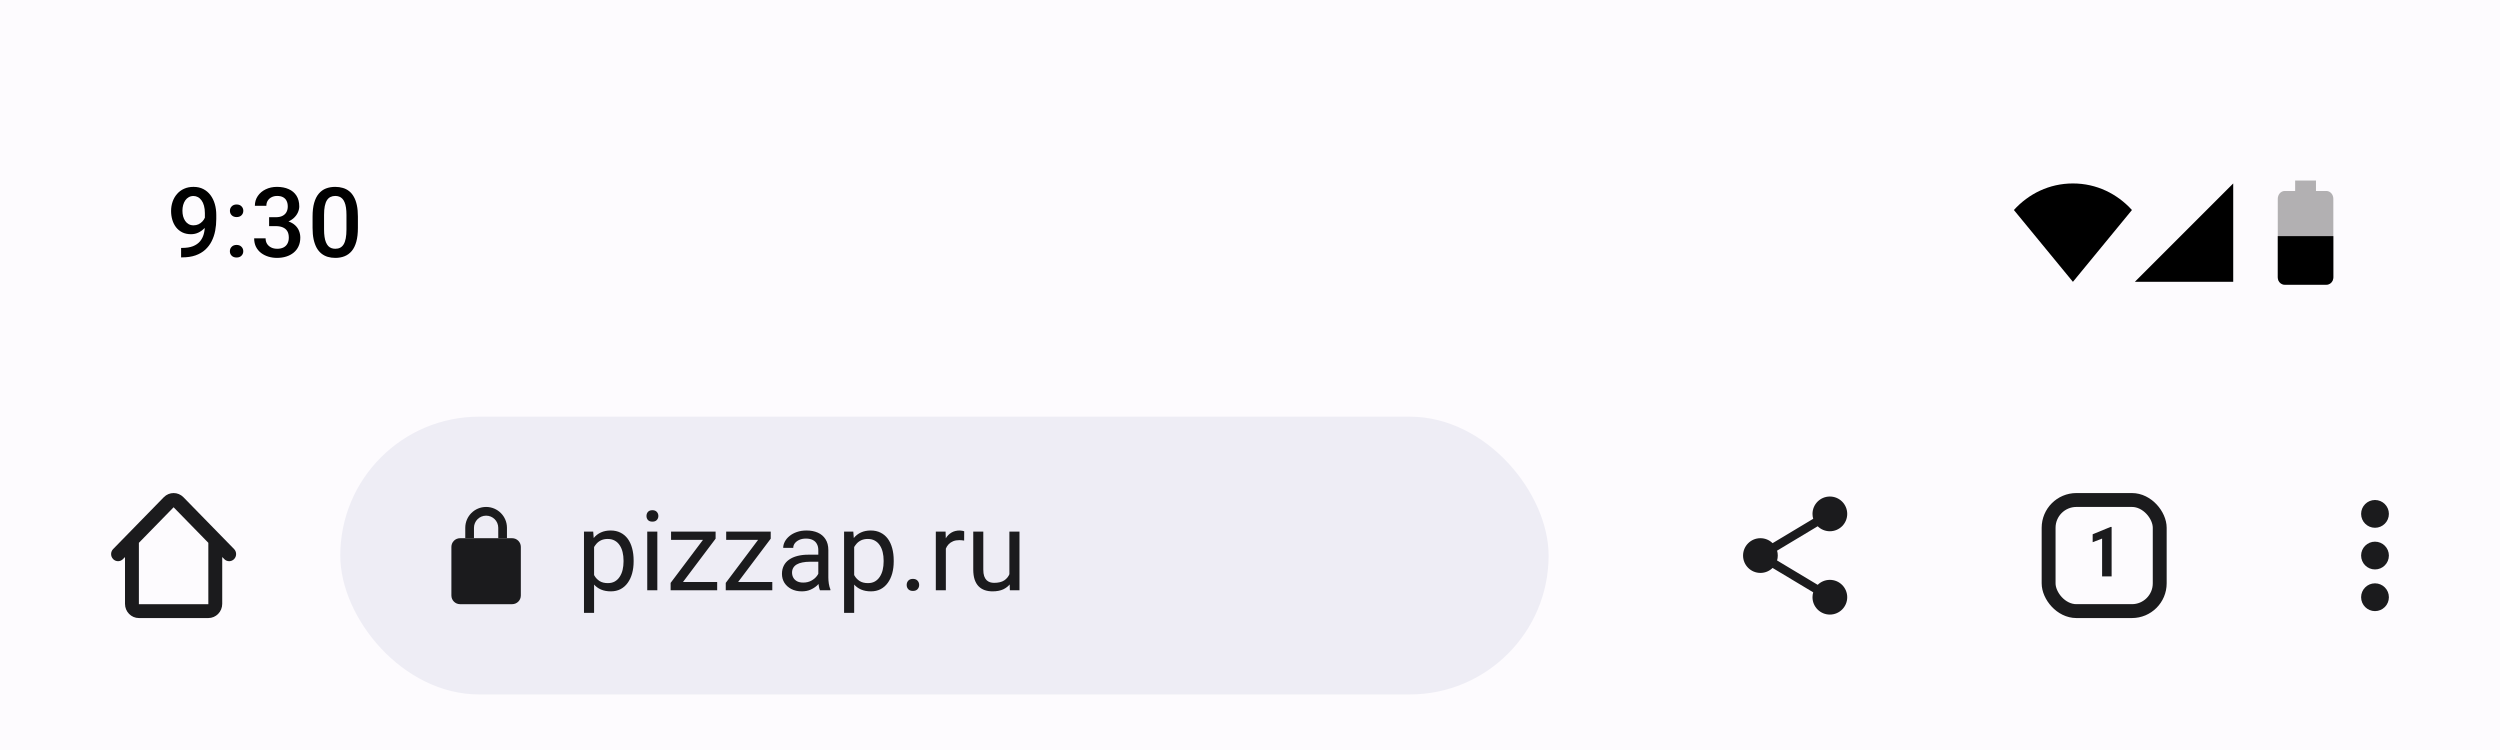 <svg width="360" height="108" viewBox="0 0 360 108" fill="none" xmlns="http://www.w3.org/2000/svg">
<rect x="0" y="0" width="360" height="108" fill="#808080" stroke="none"/>
<g clip-path="url(#clip0_0_220)">
<rect width="360" height="108" fill="#FDFBFE"/>
<path fill-rule="evenodd" clip-rule="evenodd" d="M23.586 71.6C24.367 70.8 25.633 70.8 26.414 71.6L33.707 79.064C34.098 79.464 34.098 80.112 33.707 80.512C33.317 80.912 32.683 80.912 32.293 80.512L32 80.212V86.953C32 88.084 31.105 89 30 89H20C18.895 89 18 88.084 18 86.953V80.212L17.707 80.512C17.317 80.912 16.683 80.912 16.293 80.512C15.902 80.112 15.902 79.464 16.293 79.064L23.586 71.6ZM20 78.165V87H30V78.165L25 73.047L20 78.165Z" fill="#1B1B1D"/>
<rect x="49" y="60" width="174" height="40" rx="20" fill="#EEEDF5"/>
<path d="M68.252 76.002C68.252 75.037 69.035 74.255 70 74.255C70.965 74.255 71.748 75.037 71.748 76.002V77.502H73.002V76.002C73.002 74.344 71.658 73 70 73C68.342 73 66.998 74.344 66.998 76.002V77.502H68.252V76.002Z" fill="#1B1B1D"/>
<path d="M65 78.752V85.752C65 86.443 65.56 87.002 66.25 87.002H73.75C74.44 87.002 75 86.443 75 85.752V78.752C75 78.062 74.44 77.502 73.75 77.502H66.25C65.56 77.502 65 78.062 65 78.752Z" fill="#1B1B1D"/>
<path d="M85.547 78.172V88.25H84.094V76.547H85.422L85.547 78.172ZM91.242 80.703V80.867C91.242 81.482 91.169 82.052 91.023 82.578C90.878 83.099 90.664 83.552 90.383 83.938C90.107 84.323 89.766 84.622 89.359 84.836C88.953 85.049 88.487 85.156 87.961 85.156C87.424 85.156 86.951 85.068 86.539 84.891C86.128 84.713 85.779 84.456 85.492 84.117C85.206 83.779 84.977 83.372 84.805 82.898C84.638 82.424 84.523 81.891 84.461 81.297V80.422C84.523 79.797 84.641 79.237 84.812 78.742C84.984 78.247 85.211 77.826 85.492 77.477C85.779 77.122 86.125 76.854 86.531 76.672C86.938 76.484 87.406 76.391 87.938 76.391C88.469 76.391 88.94 76.495 89.352 76.703C89.763 76.906 90.109 77.198 90.391 77.578C90.672 77.958 90.883 78.414 91.023 78.945C91.169 79.471 91.242 80.057 91.242 80.703ZM89.789 80.867V80.703C89.789 80.281 89.745 79.885 89.656 79.516C89.568 79.141 89.43 78.812 89.242 78.531C89.06 78.245 88.826 78.021 88.539 77.859C88.253 77.693 87.912 77.609 87.516 77.609C87.151 77.609 86.833 77.672 86.562 77.797C86.297 77.922 86.07 78.091 85.883 78.305C85.695 78.513 85.542 78.753 85.422 79.023C85.307 79.289 85.221 79.565 85.164 79.852V81.875C85.268 82.24 85.414 82.583 85.602 82.906C85.789 83.224 86.039 83.482 86.352 83.68C86.664 83.872 87.057 83.969 87.531 83.969C87.922 83.969 88.258 83.888 88.539 83.727C88.826 83.56 89.06 83.333 89.242 83.047C89.43 82.76 89.568 82.432 89.656 82.062C89.745 81.688 89.789 81.289 89.789 80.867ZM94.656 76.547V85H93.203V76.547H94.656ZM93.094 74.305C93.094 74.07 93.164 73.872 93.305 73.711C93.451 73.549 93.664 73.469 93.945 73.469C94.221 73.469 94.432 73.549 94.578 73.711C94.729 73.872 94.805 74.07 94.805 74.305C94.805 74.529 94.729 74.721 94.578 74.883C94.432 75.039 94.221 75.117 93.945 75.117C93.664 75.117 93.451 75.039 93.305 74.883C93.164 74.721 93.094 74.529 93.094 74.305ZM103.273 83.812V85H97.125V83.812H103.273ZM103.047 77.57L97.453 85H96.57V83.938L102.125 76.547H103.047V77.57ZM102.406 76.547V77.742H96.633V76.547H102.406ZM111.211 83.812V85H105.062V83.812H111.211ZM110.984 77.57L105.391 85H104.508V83.938L110.062 76.547H110.984V77.57ZM110.344 76.547V77.742H104.57V76.547H110.344ZM117.836 83.555V79.203C117.836 78.87 117.768 78.581 117.633 78.336C117.503 78.086 117.305 77.893 117.039 77.758C116.773 77.622 116.445 77.555 116.055 77.555C115.69 77.555 115.37 77.617 115.094 77.742C114.823 77.867 114.609 78.031 114.453 78.234C114.302 78.438 114.227 78.656 114.227 78.891H112.781C112.781 78.588 112.859 78.289 113.016 77.992C113.172 77.695 113.396 77.427 113.688 77.188C113.984 76.943 114.339 76.75 114.75 76.609C115.167 76.463 115.63 76.391 116.141 76.391C116.755 76.391 117.297 76.495 117.766 76.703C118.24 76.912 118.609 77.227 118.875 77.648C119.146 78.065 119.281 78.588 119.281 79.219V83.156C119.281 83.438 119.305 83.737 119.352 84.055C119.404 84.372 119.479 84.646 119.578 84.875V85H118.07C117.997 84.833 117.94 84.612 117.898 84.336C117.857 84.055 117.836 83.794 117.836 83.555ZM118.086 79.875L118.102 80.891H116.641C116.229 80.891 115.862 80.924 115.539 80.992C115.216 81.055 114.945 81.151 114.727 81.281C114.508 81.412 114.341 81.576 114.227 81.773C114.112 81.966 114.055 82.193 114.055 82.453C114.055 82.719 114.115 82.961 114.234 83.18C114.354 83.398 114.534 83.573 114.773 83.703C115.018 83.828 115.318 83.891 115.672 83.891C116.115 83.891 116.505 83.797 116.844 83.609C117.182 83.422 117.451 83.193 117.648 82.922C117.852 82.651 117.961 82.388 117.977 82.133L118.594 82.828C118.557 83.047 118.458 83.289 118.297 83.555C118.135 83.82 117.919 84.076 117.648 84.32C117.383 84.56 117.065 84.76 116.695 84.922C116.331 85.078 115.919 85.156 115.461 85.156C114.888 85.156 114.385 85.044 113.953 84.82C113.526 84.596 113.193 84.297 112.953 83.922C112.719 83.542 112.602 83.117 112.602 82.648C112.602 82.195 112.69 81.797 112.867 81.453C113.044 81.104 113.299 80.815 113.633 80.586C113.966 80.352 114.367 80.174 114.836 80.055C115.305 79.935 115.828 79.875 116.406 79.875H118.086ZM123 78.172V88.25H121.547V76.547H122.875L123 78.172ZM128.695 80.703V80.867C128.695 81.482 128.622 82.052 128.477 82.578C128.331 83.099 128.117 83.552 127.836 83.938C127.56 84.323 127.219 84.622 126.812 84.836C126.406 85.049 125.94 85.156 125.414 85.156C124.878 85.156 124.404 85.068 123.992 84.891C123.581 84.713 123.232 84.456 122.945 84.117C122.659 83.779 122.43 83.372 122.258 82.898C122.091 82.424 121.977 81.891 121.914 81.297V80.422C121.977 79.797 122.094 79.237 122.266 78.742C122.438 78.247 122.664 77.826 122.945 77.477C123.232 77.122 123.578 76.854 123.984 76.672C124.391 76.484 124.859 76.391 125.391 76.391C125.922 76.391 126.393 76.495 126.805 76.703C127.216 76.906 127.562 77.198 127.844 77.578C128.125 77.958 128.336 78.414 128.477 78.945C128.622 79.471 128.695 80.057 128.695 80.703ZM127.242 80.867V80.703C127.242 80.281 127.198 79.885 127.109 79.516C127.021 79.141 126.883 78.812 126.695 78.531C126.513 78.245 126.279 78.021 125.992 77.859C125.706 77.693 125.365 77.609 124.969 77.609C124.604 77.609 124.286 77.672 124.016 77.797C123.75 77.922 123.523 78.091 123.336 78.305C123.148 78.513 122.995 78.753 122.875 79.023C122.76 79.289 122.674 79.565 122.617 79.852V81.875C122.721 82.24 122.867 82.583 123.055 82.906C123.242 83.224 123.492 83.482 123.805 83.68C124.117 83.872 124.51 83.969 124.984 83.969C125.375 83.969 125.711 83.888 125.992 83.727C126.279 83.56 126.513 83.333 126.695 83.047C126.883 82.76 127.021 82.432 127.109 82.062C127.198 81.688 127.242 81.289 127.242 80.867ZM130.562 84.234C130.562 83.99 130.638 83.784 130.789 83.617C130.945 83.445 131.169 83.359 131.461 83.359C131.753 83.359 131.974 83.445 132.125 83.617C132.281 83.784 132.359 83.99 132.359 84.234C132.359 84.474 132.281 84.677 132.125 84.844C131.974 85.01 131.753 85.094 131.461 85.094C131.169 85.094 130.945 85.01 130.789 84.844C130.638 84.677 130.562 84.474 130.562 84.234ZM136.203 77.875V85H134.758V76.547H136.164L136.203 77.875ZM138.844 76.5L138.836 77.844C138.716 77.818 138.602 77.802 138.492 77.797C138.388 77.787 138.268 77.781 138.133 77.781C137.799 77.781 137.505 77.833 137.25 77.938C136.995 78.042 136.779 78.188 136.602 78.375C136.424 78.562 136.284 78.787 136.18 79.047C136.081 79.302 136.016 79.583 135.984 79.891L135.578 80.125C135.578 79.615 135.628 79.135 135.727 78.688C135.831 78.24 135.99 77.844 136.203 77.5C136.417 77.151 136.688 76.88 137.016 76.688C137.349 76.49 137.745 76.391 138.203 76.391C138.307 76.391 138.427 76.404 138.562 76.43C138.698 76.451 138.792 76.474 138.844 76.5ZM145.352 83.047V76.547H146.805V85H145.422L145.352 83.047ZM145.625 81.266L146.227 81.25C146.227 81.812 146.167 82.333 146.047 82.812C145.932 83.287 145.745 83.698 145.484 84.047C145.224 84.396 144.883 84.669 144.461 84.867C144.039 85.06 143.526 85.156 142.922 85.156C142.51 85.156 142.133 85.096 141.789 84.977C141.451 84.857 141.159 84.672 140.914 84.422C140.669 84.172 140.479 83.846 140.344 83.445C140.214 83.044 140.148 82.562 140.148 82V76.547H141.594V82.016C141.594 82.396 141.635 82.711 141.719 82.961C141.807 83.206 141.924 83.401 142.07 83.547C142.221 83.688 142.388 83.787 142.57 83.844C142.758 83.901 142.951 83.93 143.148 83.93C143.763 83.93 144.25 83.812 144.609 83.578C144.969 83.338 145.227 83.018 145.383 82.617C145.544 82.211 145.625 81.76 145.625 81.266Z" fill="#1B1B1D"/>
<path d="M263.5 76.5C264.881 76.5 266 75.381 266 74C266 72.619 264.881 71.5 263.5 71.5C262.119 71.5 261 72.619 261 74C261 74.246 261.035 74.483 261.101 74.707L255.252 78.217C254.801 77.773 254.182 77.5 253.5 77.5C252.119 77.5 251 78.619 251 80C251 81.381 252.119 82.5 253.5 82.5C254.182 82.5 254.801 82.227 255.252 81.783L261.101 85.293C261.035 85.517 261 85.754 261 86C261 87.381 262.119 88.5 263.5 88.5C264.881 88.5 266 87.381 266 86C266 84.619 264.881 83.5 263.5 83.5C262.818 83.5 262.199 83.773 261.748 84.217L255.898 80.707C255.965 80.483 256 80.246 256 80C256 79.754 255.965 79.517 255.899 79.293L261.748 75.783C262.199 76.227 262.818 76.5 263.5 76.5Z" fill="#1B1B1D"/>
<rect x="295" y="72" width="16" height="16" rx="4" stroke="#1B1B1D" stroke-width="2"/>
<path d="M304.074 75.876V83H302.702V77.556L301.345 78.078V76.936L303.923 75.876H304.074Z" fill="#1B1B1D"/>
<path d="M344 74C344 75.105 343.105 76 342 76C340.895 76 340 75.105 340 74C340 72.895 340.895 72 342 72C343.105 72 344 72.895 344 74Z" fill="#1B1B1D"/>
<path d="M344 80C344 81.105 343.105 82 342 82C340.895 82 340 81.105 340 80C340 78.895 340.895 78 342 78C343.105 78 344 78.895 344 80Z" fill="#1B1B1D"/>
<path d="M342 88C343.105 88 344 87.105 344 86C344 84.895 343.105 84 342 84C340.895 84 340 84.895 340 86C340 87.105 340.895 88 342 88Z" fill="#1B1B1D"/>
<path d="M26.078 35.701H26.215C26.844 35.701 27.368 35.619 27.787 35.455C28.211 35.286 28.548 35.054 28.799 34.758C29.049 34.462 29.23 34.113 29.339 33.712C29.448 33.311 29.503 32.876 29.503 32.406V30.69C29.503 30.285 29.46 29.929 29.373 29.624C29.291 29.314 29.172 29.057 29.018 28.852C28.867 28.642 28.692 28.485 28.491 28.38C28.295 28.275 28.083 28.223 27.855 28.223C27.605 28.223 27.379 28.28 27.179 28.394C26.983 28.503 26.816 28.656 26.68 28.852C26.547 29.043 26.445 29.269 26.372 29.528C26.304 29.784 26.27 30.057 26.27 30.349C26.27 30.622 26.301 30.886 26.365 31.142C26.434 31.392 26.534 31.616 26.666 31.811C26.798 32.008 26.965 32.162 27.165 32.276C27.366 32.39 27.6 32.447 27.869 32.447C28.124 32.447 28.359 32.399 28.573 32.304C28.787 32.203 28.974 32.069 29.134 31.9C29.293 31.732 29.419 31.543 29.51 31.333C29.601 31.123 29.651 30.909 29.66 30.69L30.289 30.882C30.289 31.228 30.216 31.57 30.07 31.907C29.929 32.24 29.731 32.545 29.476 32.823C29.225 33.097 28.931 33.315 28.594 33.48C28.261 33.644 27.899 33.726 27.507 33.726C27.033 33.726 26.614 33.637 26.249 33.459C25.889 33.277 25.588 33.031 25.347 32.721C25.11 32.411 24.932 32.055 24.814 31.654C24.695 31.253 24.636 30.832 24.636 30.39C24.636 29.911 24.709 29.462 24.855 29.043C25 28.624 25.212 28.255 25.49 27.936C25.768 27.612 26.105 27.361 26.502 27.184C26.903 27.001 27.356 26.91 27.862 26.91C28.4 26.91 28.872 27.015 29.277 27.225C29.683 27.434 30.025 27.724 30.303 28.093C30.581 28.462 30.79 28.89 30.932 29.378C31.073 29.866 31.144 30.39 31.144 30.95V31.531C31.144 32.119 31.091 32.687 30.986 33.233C30.881 33.776 30.711 34.279 30.474 34.744C30.241 35.204 29.934 35.61 29.551 35.961C29.172 36.307 28.708 36.578 28.156 36.774C27.609 36.966 26.967 37.062 26.229 37.062H26.078V35.701ZM33.102 36.18C33.102 35.925 33.188 35.71 33.362 35.537C33.535 35.359 33.77 35.27 34.066 35.27C34.367 35.27 34.601 35.359 34.77 35.537C34.943 35.71 35.03 35.925 35.03 36.18C35.03 36.435 34.943 36.649 34.77 36.822C34.601 36.995 34.367 37.082 34.066 37.082C33.77 37.082 33.535 36.995 33.362 36.822C33.188 36.649 33.102 36.435 33.102 36.18ZM33.109 30.355C33.109 30.1 33.195 29.886 33.368 29.713C33.542 29.535 33.776 29.446 34.073 29.446C34.373 29.446 34.608 29.535 34.777 29.713C34.95 29.886 35.036 30.1 35.036 30.355C35.036 30.611 34.95 30.825 34.777 30.998C34.608 31.171 34.373 31.258 34.073 31.258C33.776 31.258 33.542 31.171 33.368 30.998C33.195 30.825 33.109 30.611 33.109 30.355ZM38.752 31.278H39.736C40.119 31.278 40.436 31.212 40.686 31.08C40.941 30.948 41.131 30.766 41.254 30.533C41.377 30.301 41.438 30.034 41.438 29.733C41.438 29.419 41.381 29.15 41.267 28.927C41.158 28.699 40.989 28.523 40.761 28.4C40.538 28.277 40.253 28.216 39.907 28.216C39.615 28.216 39.351 28.275 39.114 28.394C38.882 28.508 38.697 28.672 38.56 28.886C38.424 29.095 38.355 29.346 38.355 29.638H36.701C36.701 29.109 36.84 28.64 37.118 28.23C37.396 27.819 37.774 27.498 38.253 27.266C38.736 27.029 39.278 26.91 39.88 26.91C40.522 26.91 41.083 27.017 41.561 27.231C42.044 27.441 42.42 27.756 42.689 28.175C42.958 28.594 43.093 29.114 43.093 29.733C43.093 30.016 43.026 30.303 42.894 30.595C42.762 30.886 42.566 31.153 42.306 31.395C42.047 31.631 41.723 31.825 41.336 31.976C40.948 32.121 40.499 32.194 39.989 32.194H38.752V31.278ZM38.752 32.563V31.661H39.989C40.572 31.661 41.069 31.73 41.479 31.866C41.894 32.003 42.231 32.192 42.491 32.434C42.751 32.671 42.94 32.942 43.058 33.247C43.181 33.552 43.243 33.876 43.243 34.218C43.243 34.683 43.159 35.097 42.99 35.462C42.826 35.822 42.591 36.127 42.286 36.378C41.98 36.629 41.623 36.818 41.213 36.945C40.807 37.073 40.365 37.137 39.886 37.137C39.458 37.137 39.048 37.078 38.656 36.959C38.264 36.84 37.913 36.665 37.603 36.433C37.293 36.196 37.047 35.902 36.865 35.551C36.687 35.195 36.598 34.785 36.598 34.32H38.246C38.246 34.617 38.314 34.879 38.451 35.106C38.592 35.33 38.788 35.505 39.039 35.633C39.294 35.76 39.586 35.824 39.914 35.824C40.26 35.824 40.559 35.763 40.809 35.64C41.06 35.517 41.251 35.334 41.383 35.093C41.52 34.851 41.589 34.56 41.589 34.218C41.589 33.83 41.513 33.516 41.363 33.274C41.213 33.033 40.998 32.855 40.72 32.741C40.442 32.623 40.114 32.563 39.736 32.563H38.752ZM51.538 31.189V32.816C51.538 33.596 51.461 34.261 51.306 34.812C51.155 35.359 50.937 35.804 50.65 36.145C50.362 36.487 50.018 36.738 49.617 36.898C49.221 37.057 48.776 37.137 48.284 37.137C47.892 37.137 47.528 37.087 47.191 36.986C46.858 36.886 46.557 36.729 46.288 36.515C46.019 36.3 45.789 36.025 45.598 35.688C45.411 35.346 45.265 34.938 45.16 34.464C45.06 33.99 45.01 33.441 45.01 32.816V31.189C45.01 30.406 45.087 29.745 45.242 29.207C45.397 28.665 45.618 28.225 45.905 27.888C46.193 27.546 46.534 27.297 46.931 27.143C47.332 26.988 47.778 26.91 48.271 26.91C48.667 26.91 49.032 26.96 49.364 27.061C49.702 27.156 50.002 27.309 50.267 27.519C50.536 27.728 50.763 28.002 50.95 28.339C51.142 28.672 51.288 29.075 51.388 29.549C51.488 30.018 51.538 30.565 51.538 31.189ZM49.891 33.049V30.943C49.891 30.547 49.868 30.198 49.822 29.898C49.777 29.592 49.708 29.335 49.617 29.125C49.531 28.911 49.421 28.738 49.289 28.605C49.157 28.469 49.007 28.371 48.838 28.311C48.669 28.248 48.48 28.216 48.271 28.216C48.015 28.216 47.788 28.266 47.587 28.366C47.386 28.462 47.218 28.617 47.081 28.831C46.944 29.045 46.84 29.328 46.767 29.679C46.698 30.025 46.664 30.447 46.664 30.943V33.049C46.664 33.45 46.687 33.803 46.733 34.108C46.778 34.414 46.846 34.676 46.938 34.895C47.029 35.109 47.138 35.286 47.266 35.428C47.398 35.565 47.548 35.665 47.717 35.728C47.89 35.792 48.079 35.824 48.284 35.824C48.544 35.824 48.774 35.774 48.975 35.674C49.175 35.574 49.344 35.414 49.48 35.195C49.617 34.972 49.72 34.683 49.788 34.327C49.856 33.972 49.891 33.546 49.891 33.049Z" fill="black"/>
<path d="M298.5 26.417C295.1 26.417 292.125 27.904 290 30.242L298.5 40.583L307 30.242C304.875 27.904 301.9 26.417 298.5 26.417Z" fill="black"/>
<path d="M321.583 26.417L307.417 40.583H321.583V26.417V26.417Z" fill="black"/>
<path d="M333.5 26H330.5V27.5H329C328.448 27.5 328 28.004 328 28.625V39.875C328 40.496 328.448 41 329 41H335C335.552 41 336 40.496 336 39.875V28.625C336 28.004 335.552 27.5 335 27.5H333.5V26Z" fill="black" fill-opacity="0.3"/>
<path d="M328 34C328 34.583 328 39.367 328 39.95C328 40.53 328.448 41 329 41H335C335.552 41 336 40.53 336 39.95C336 39.367 336 34.583 336 34H328Z" fill="black"/>
</g>
<defs>
<clipPath id="clip0_0_220">
<rect width="360" height="108" fill="white"/>
</clipPath>
</defs>
</svg>
